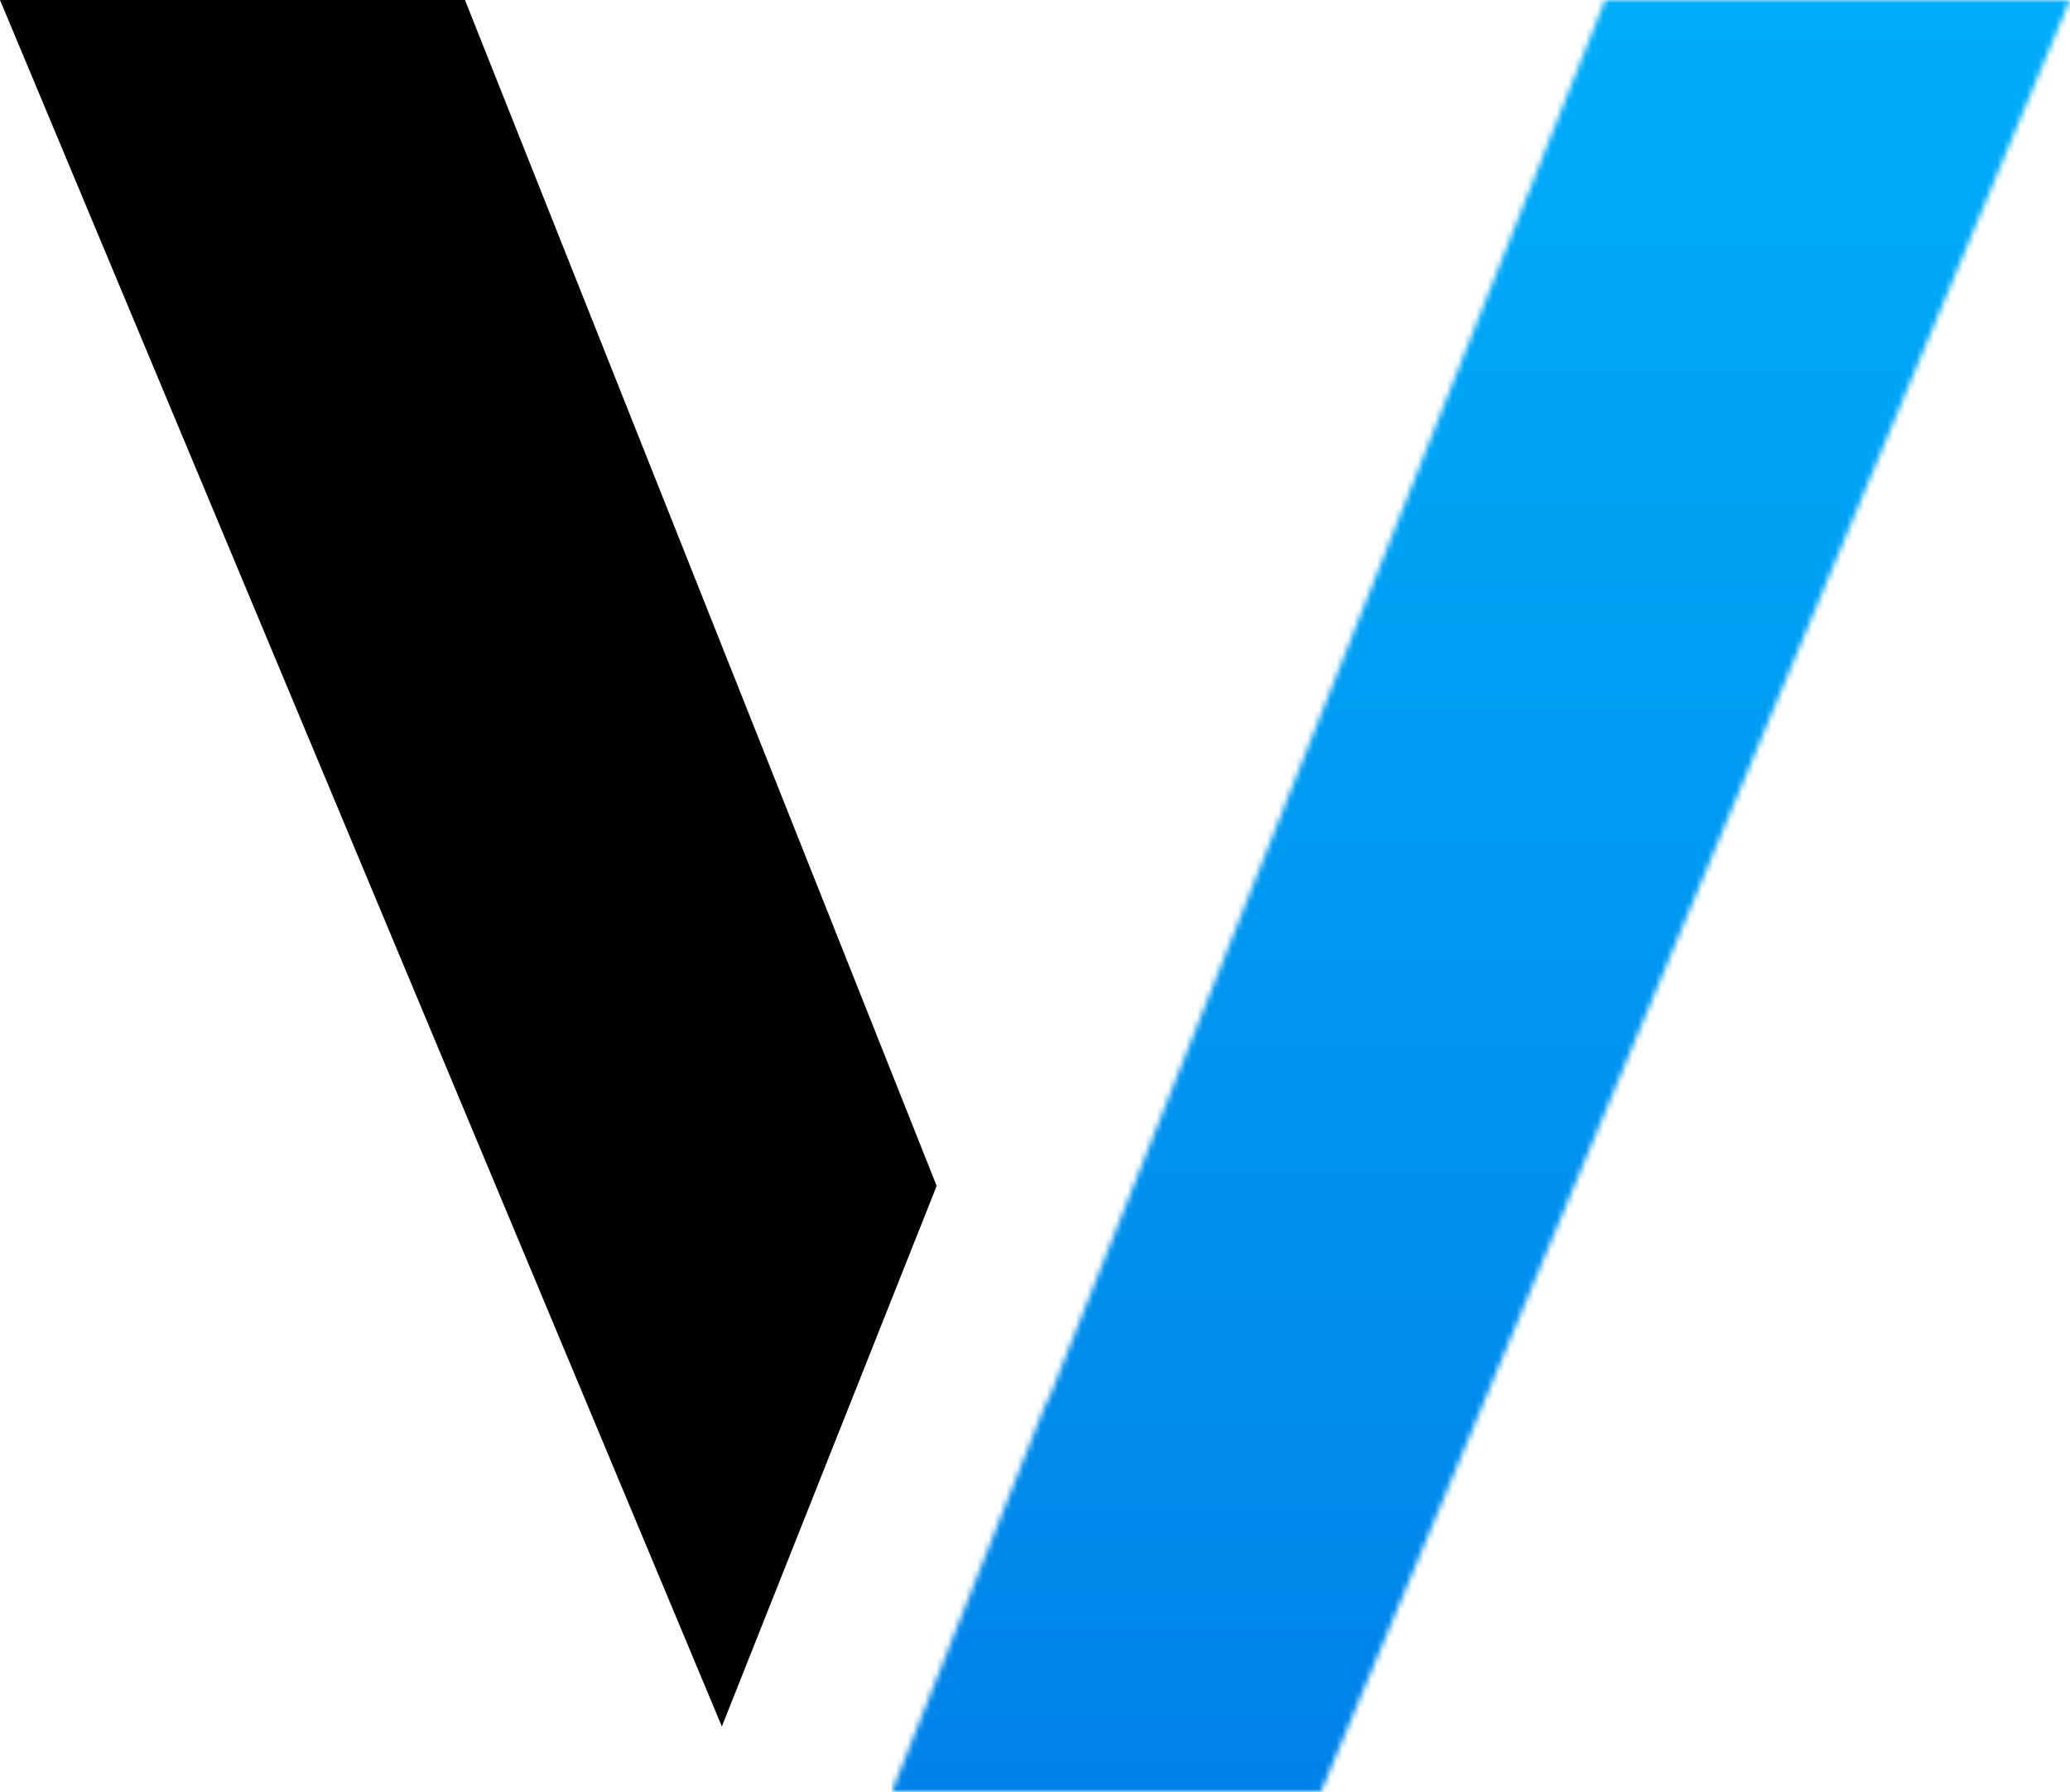 <svg xmlns="http://www.w3.org/2000/svg" fill="none" viewBox="0 0 357 309"><path fill="#000" d="m0 0 124.494 297.718 37.046-93.214L80.19 0z"/><mask id="a" width="204" height="309" x="153" y="0" maskUnits="userSpaceOnUse" style="mask-type:luminance"><path fill="#fff" d="m276.81 0-96.017 241.441h-.201L153.778 309h74.041L357 0z"/></mask><g mask="url(#a)"><path fill="url(#b)" d="M357 0H153.778v309H357z"/></g><defs><linearGradient id="b" x1="226.17" x2="226.17" y1="-84.145" y2="524.445" gradientUnits="userSpaceOnUse"><stop stop-color="#00B9FF"/><stop offset="1" stop-color="#0065DD"/></linearGradient></defs></svg>